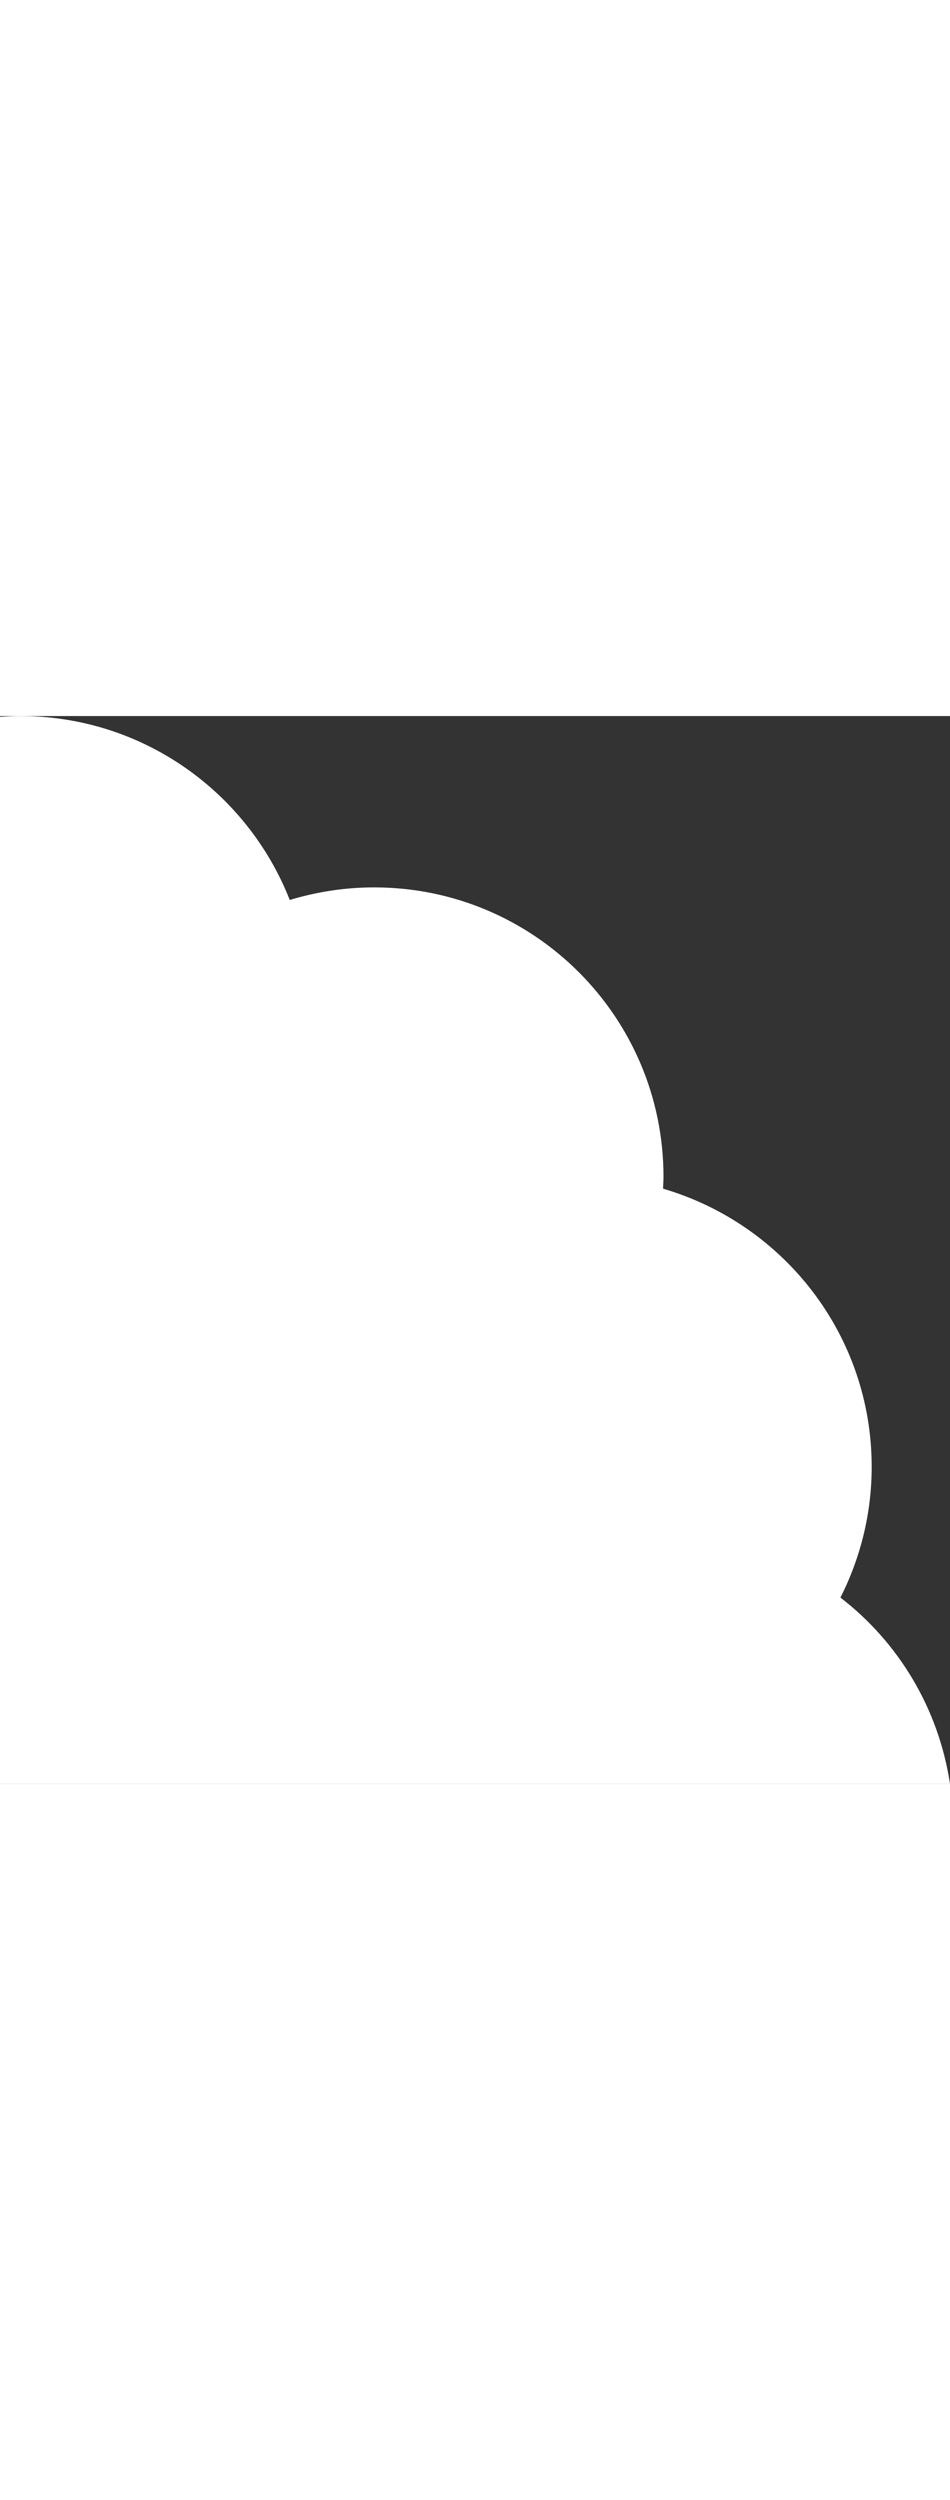 <?xml version="1.0" encoding="UTF-8"?> <svg xmlns="http://www.w3.org/2000/svg" version="1.1" id="Capa_1" x="0" y="0" viewBox="0 0 234.1 263" xml:space="preserve" width="100"><rect x="0" y="0" width="234.1" height="263" fill="#333333" stroke="none"/><path d="M0 263h234.1c-2.8-18.6-12.7-34.9-27-45.9 4.9-9.7 7.7-20.6 7.7-32.2 0-32.5-21.7-59.8-51.4-68.5 0-.9.1-1.9.1-2.9 0-39.4-31.9-71.3-71.3-71.3-7.2 0-14.2 1.1-20.8 3.1C61 18.8 35.2 0 5 0 3.3 0 1.6.1 0 .2V263z" fill="#fff"></path></svg> 